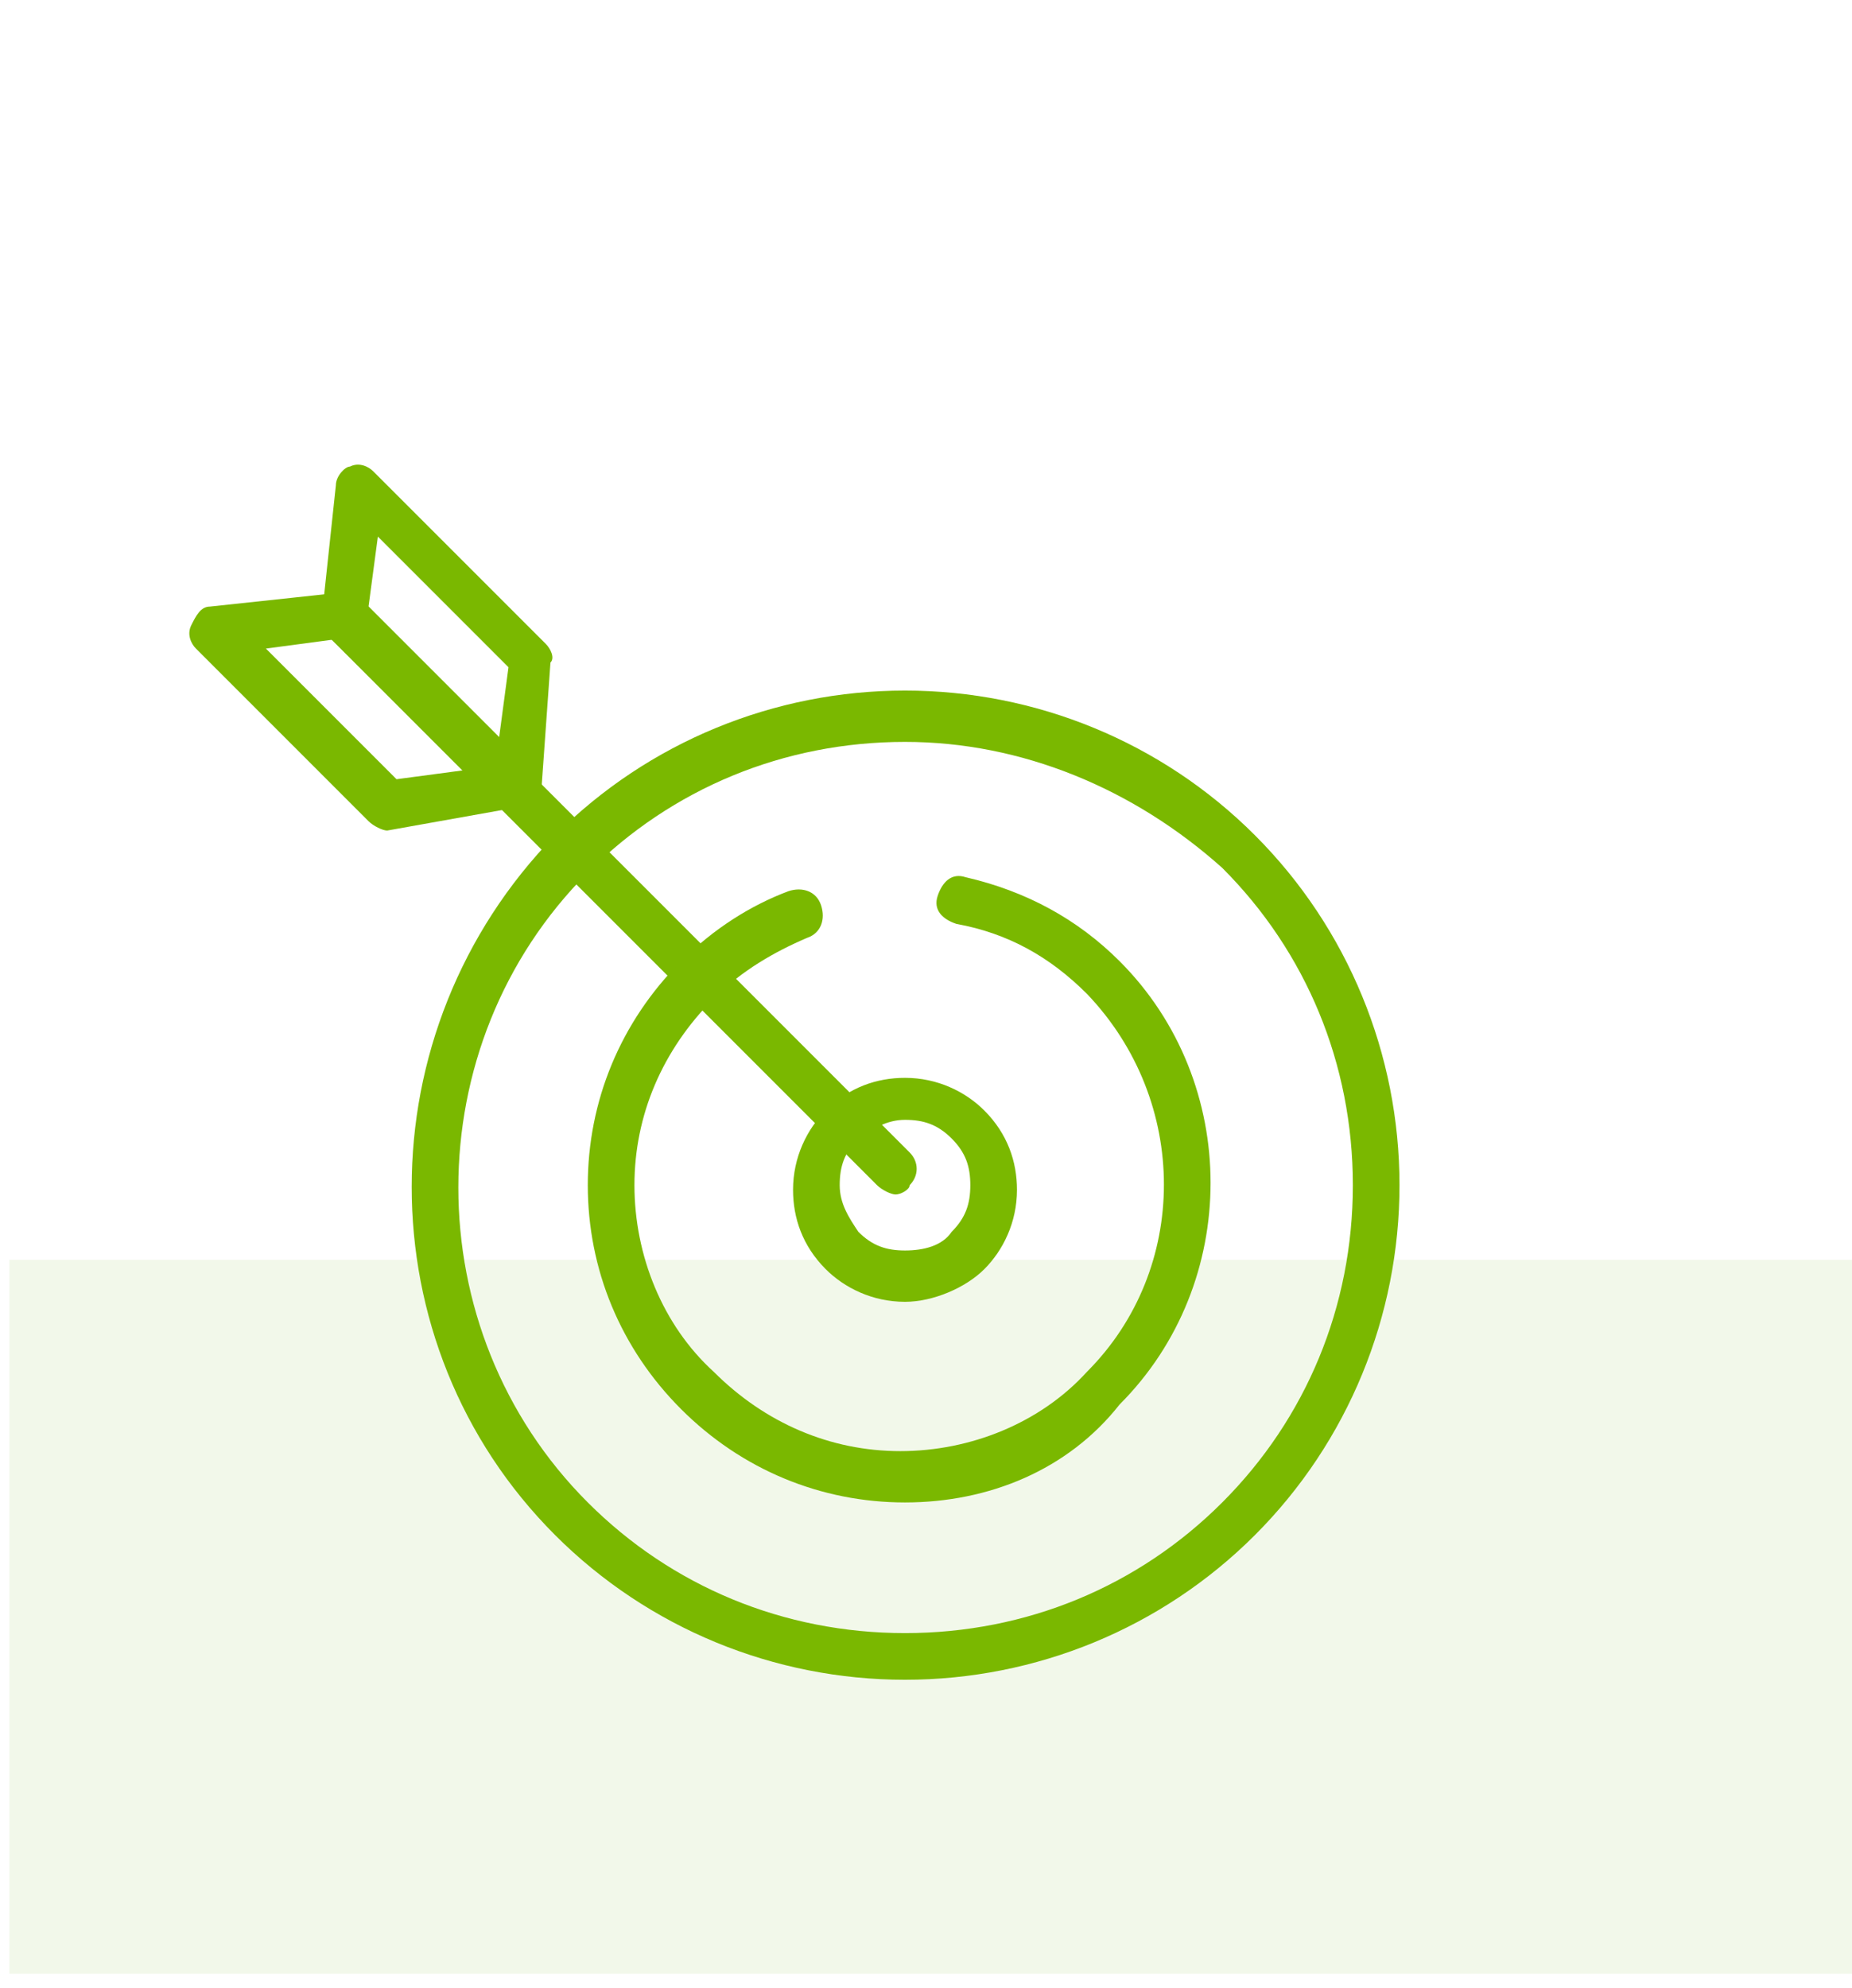 <?xml version="1.0" encoding="utf-8"?>
<!-- Generator: $$$/GeneralStr/196=Adobe Illustrator 27.6.0, SVG Export Plug-In . SVG Version: 6.00 Build 0)  -->
<svg version="1.1" id="Ebene_1" xmlns="http://www.w3.org/2000/svg" xmlns:xlink="http://www.w3.org/1999/xlink" x="0px" y="0px"
	 viewBox="0 0 39.7 42.6" style="enable-background:new 0 0 39.7 42.6;" xml:space="preserve">
<style type="text/css">
	.st0{opacity:0.1;fill:#79B729;enable-background:new    ;}
	.st1{fill:#7AB800;}
</style>
<rect x="0.2" y="27" class="st0" width="39.6" height="15.3"/>
<g>
	<path class="st1" d="M19.4,24c-0.4,0-0.7,0.2-1,0.4c-0.3,0.3-0.4,0.6-0.4,1s0.2,0.7,0.4,1c0.3,0.3,0.6,0.4,1,0.4l0,0
		c0.4,0,0.8-0.1,1-0.4c0.3-0.3,0.4-0.6,0.4-1s-0.1-0.7-0.4-1S19.8,24,19.4,24 M19.4,27.9c-0.7,0-1.3-0.3-1.7-0.7
		c-0.5-0.5-0.7-1.1-0.7-1.7c0-0.7,0.3-1.3,0.7-1.7c0.5-0.5,1.1-0.7,1.7-0.7c0.7,0,1.3,0.3,1.7,0.7c0.5,0.5,0.7,1.1,0.7,1.7
		c0,0.7-0.3,1.3-0.7,1.7C20.7,27.6,20,27.9,19.4,27.9L19.4,27.9z"/>
	<path class="st1" d="M7.9,13l2.8,2.8l0.2-1.5l-2.8-2.8L7.9,13z M11.1,17.4c-0.1,0-0.3-0.1-0.4-0.2L7,13.6c-0.1-0.1-0.2-0.3-0.1-0.4
		l0.3-2.8c0-0.2,0.2-0.4,0.3-0.4c0.2-0.1,0.4,0,0.5,0.1l3.7,3.7c0.1,0.1,0.2,0.3,0.1,0.4L11.6,17c0,0.2-0.2,0.4-0.3,0.4
		S11.1,17.4,11.1,17.4"/>
	<path class="st1" d="M5.7,13.9l2.8,2.8l1.5-0.2l-2.8-2.8L5.7,13.9z M8.3,17.8c-0.1,0-0.3-0.1-0.4-0.2l-3.7-3.7
		c-0.1-0.1-0.2-0.3-0.1-0.5C4.2,13.2,4.3,13,4.5,13l2.8-0.3c0.2,0,0.3,0,0.4,0.1l3.7,3.7c0.1,0.1,0.2,0.3,0.1,0.5
		c-0.1,0.2-0.2,0.3-0.4,0.3L8.3,17.8L8.3,17.8"/>
	<path class="st1" d="M19.2,25.6c-0.1,0-0.3-0.1-0.4-0.2L7,13.6c-0.2-0.2-0.2-0.5,0-0.7s0.5-0.2,0.7,0l11.8,11.8
		c0.2,0.2,0.2,0.5,0,0.7C19.5,25.5,19.3,25.6,19.2,25.6"/>
	<path class="st1" d="M19.4,15.9c-2.6,0-5,1-6.8,2.8c-3.7,3.7-3.7,9.8,0,13.5c1.8,1.8,4.2,2.8,6.8,2.8s5-1,6.8-2.8
		C28,30.4,29,28,29,25.4s-1-5-2.8-6.8C24.3,16.9,21.9,15.9,19.4,15.9 M19.4,36c-2.8,0-5.5-1.1-7.5-3.1c-4.1-4.1-4.1-10.8,0-15
		c2-2,4.7-3.1,7.5-3.1s5.5,1.1,7.5,3.1s3.1,4.7,3.1,7.5s-1.1,5.5-3.1,7.5S22.2,36,19.4,36"/>
	<path class="st1" d="M19.4,32.2c-1.8,0-3.5-0.7-4.8-2s-2-3-2-4.8s0.7-3.5,2-4.8c0.7-0.7,1.5-1.2,2.3-1.5c0.3-0.1,0.6,0,0.7,0.3
		s0,0.6-0.3,0.7c-0.7,0.3-1.4,0.7-2,1.3c-1.1,1.1-1.7,2.5-1.7,4s0.6,3,1.7,4c1.1,1.1,2.5,1.7,4,1.7s3-0.6,4-1.7
		c2.2-2.2,2.2-5.8,0-8.1c-0.8-0.8-1.7-1.3-2.8-1.5c-0.3-0.1-0.5-0.3-0.4-0.6c0.1-0.3,0.3-0.5,0.6-0.4c1.3,0.3,2.4,0.9,3.3,1.8
		c2.6,2.6,2.6,6.9,0,9.5C22.9,31.5,21.2,32.2,19.4,32.2"/>
</g>
</svg>
